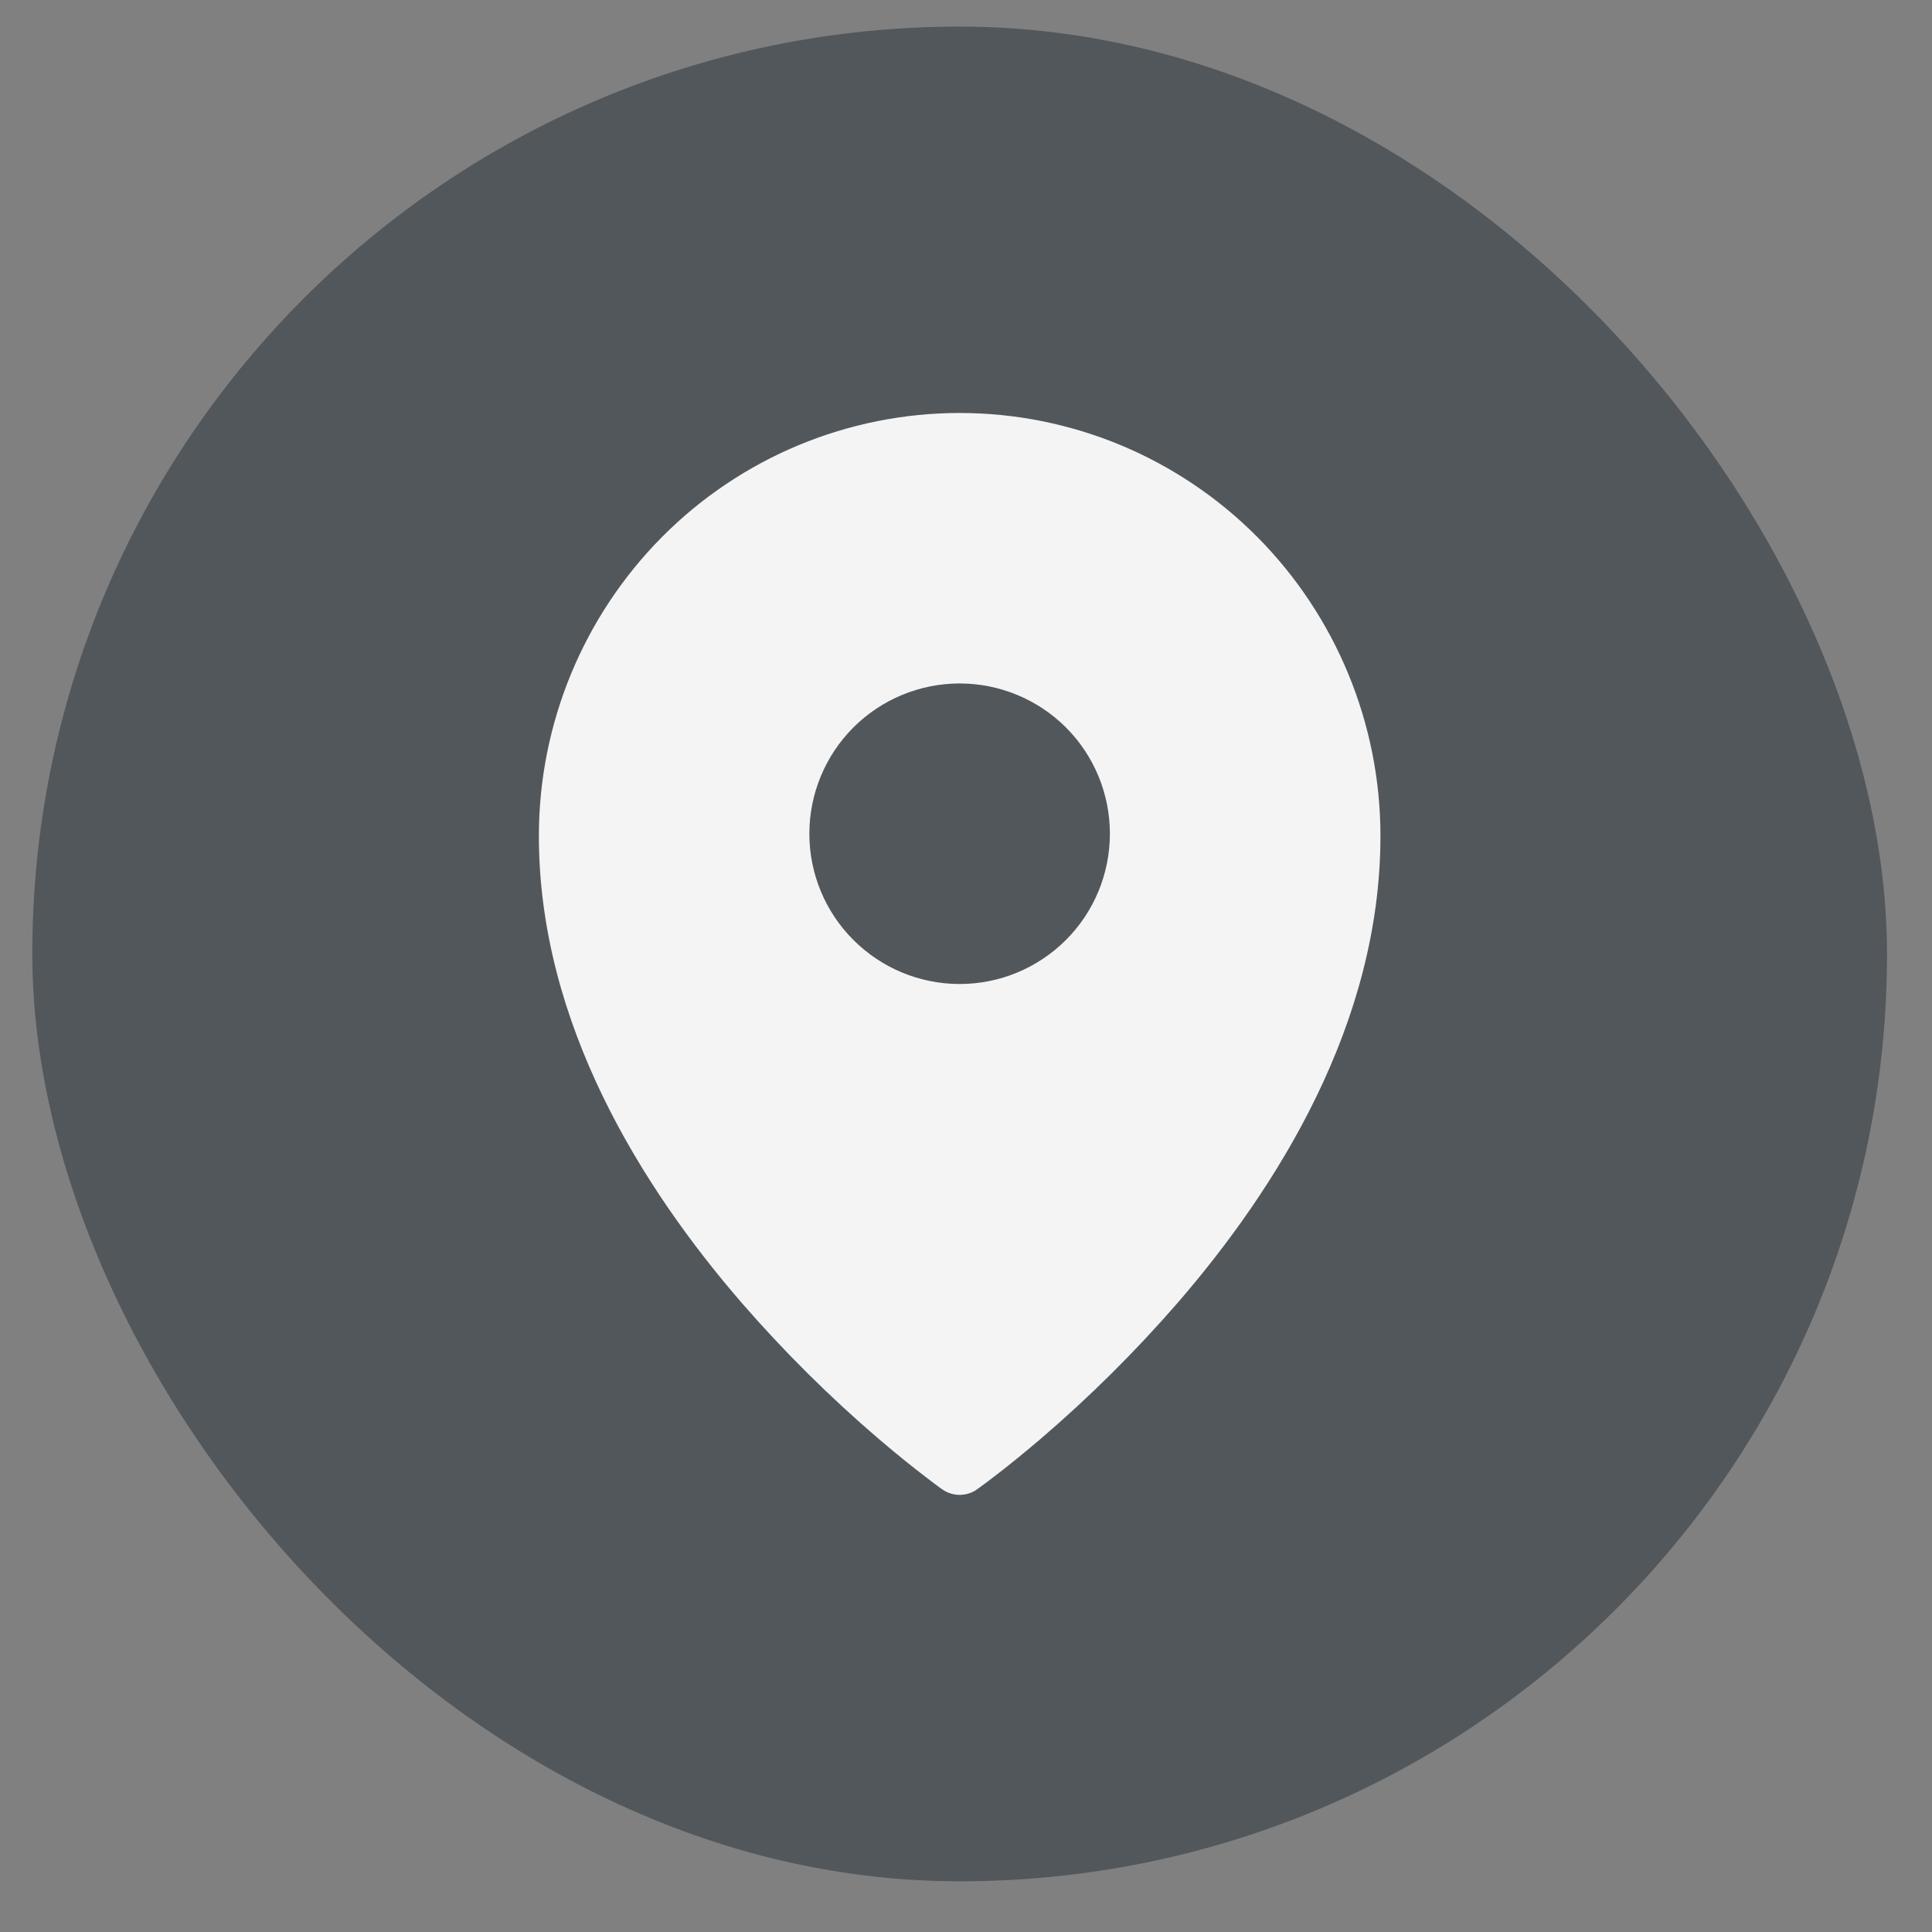 <?xml version="1.0" encoding="UTF-8"?> <svg xmlns="http://www.w3.org/2000/svg" width="25" height="25" viewBox="0 0 25 25" fill="none"><rect x="0" y="0" width="25" height="25" fill="#808080" stroke="none"/><rect x="0.418" y="0.344" width="24" height="24" rx="12" fill="#52575B"></rect><path fill-rule="evenodd" clip-rule="evenodd" d="M12.642 19.273L12.643 19.272L12.647 19.269L12.659 19.26L12.705 19.227C12.744 19.199 12.8 19.157 12.872 19.101C13.015 18.992 13.218 18.83 13.461 18.623C14.097 18.079 14.691 17.489 15.24 16.857C16.526 15.37 17.863 13.246 17.863 10.818C17.863 9.367 17.289 7.975 16.269 6.948C15.764 6.44 15.165 6.037 14.504 5.761C13.843 5.486 13.134 5.344 12.418 5.344C11.702 5.344 10.993 5.486 10.332 5.761C9.671 6.037 9.071 6.44 8.567 6.948C7.546 7.977 6.973 9.368 6.973 10.818C6.973 13.246 8.31 15.37 9.596 16.857C10.145 17.489 10.739 18.079 11.375 18.623C11.618 18.83 11.821 18.992 11.964 19.101C12.034 19.155 12.105 19.209 12.176 19.261L12.189 19.269L12.192 19.272L12.194 19.273C12.328 19.367 12.508 19.367 12.642 19.273ZM14.362 10.788C14.362 11.304 14.158 11.799 13.793 12.163C13.428 12.528 12.934 12.733 12.418 12.733C11.902 12.733 11.408 12.528 11.043 12.163C10.678 11.799 10.473 11.304 10.473 10.788C10.473 10.273 10.678 9.778 11.043 9.413C11.408 9.049 11.902 8.844 12.418 8.844C12.934 8.844 13.428 9.049 13.793 9.413C14.158 9.778 14.362 10.273 14.362 10.788Z" fill="#F4F4F4"></path></svg> 